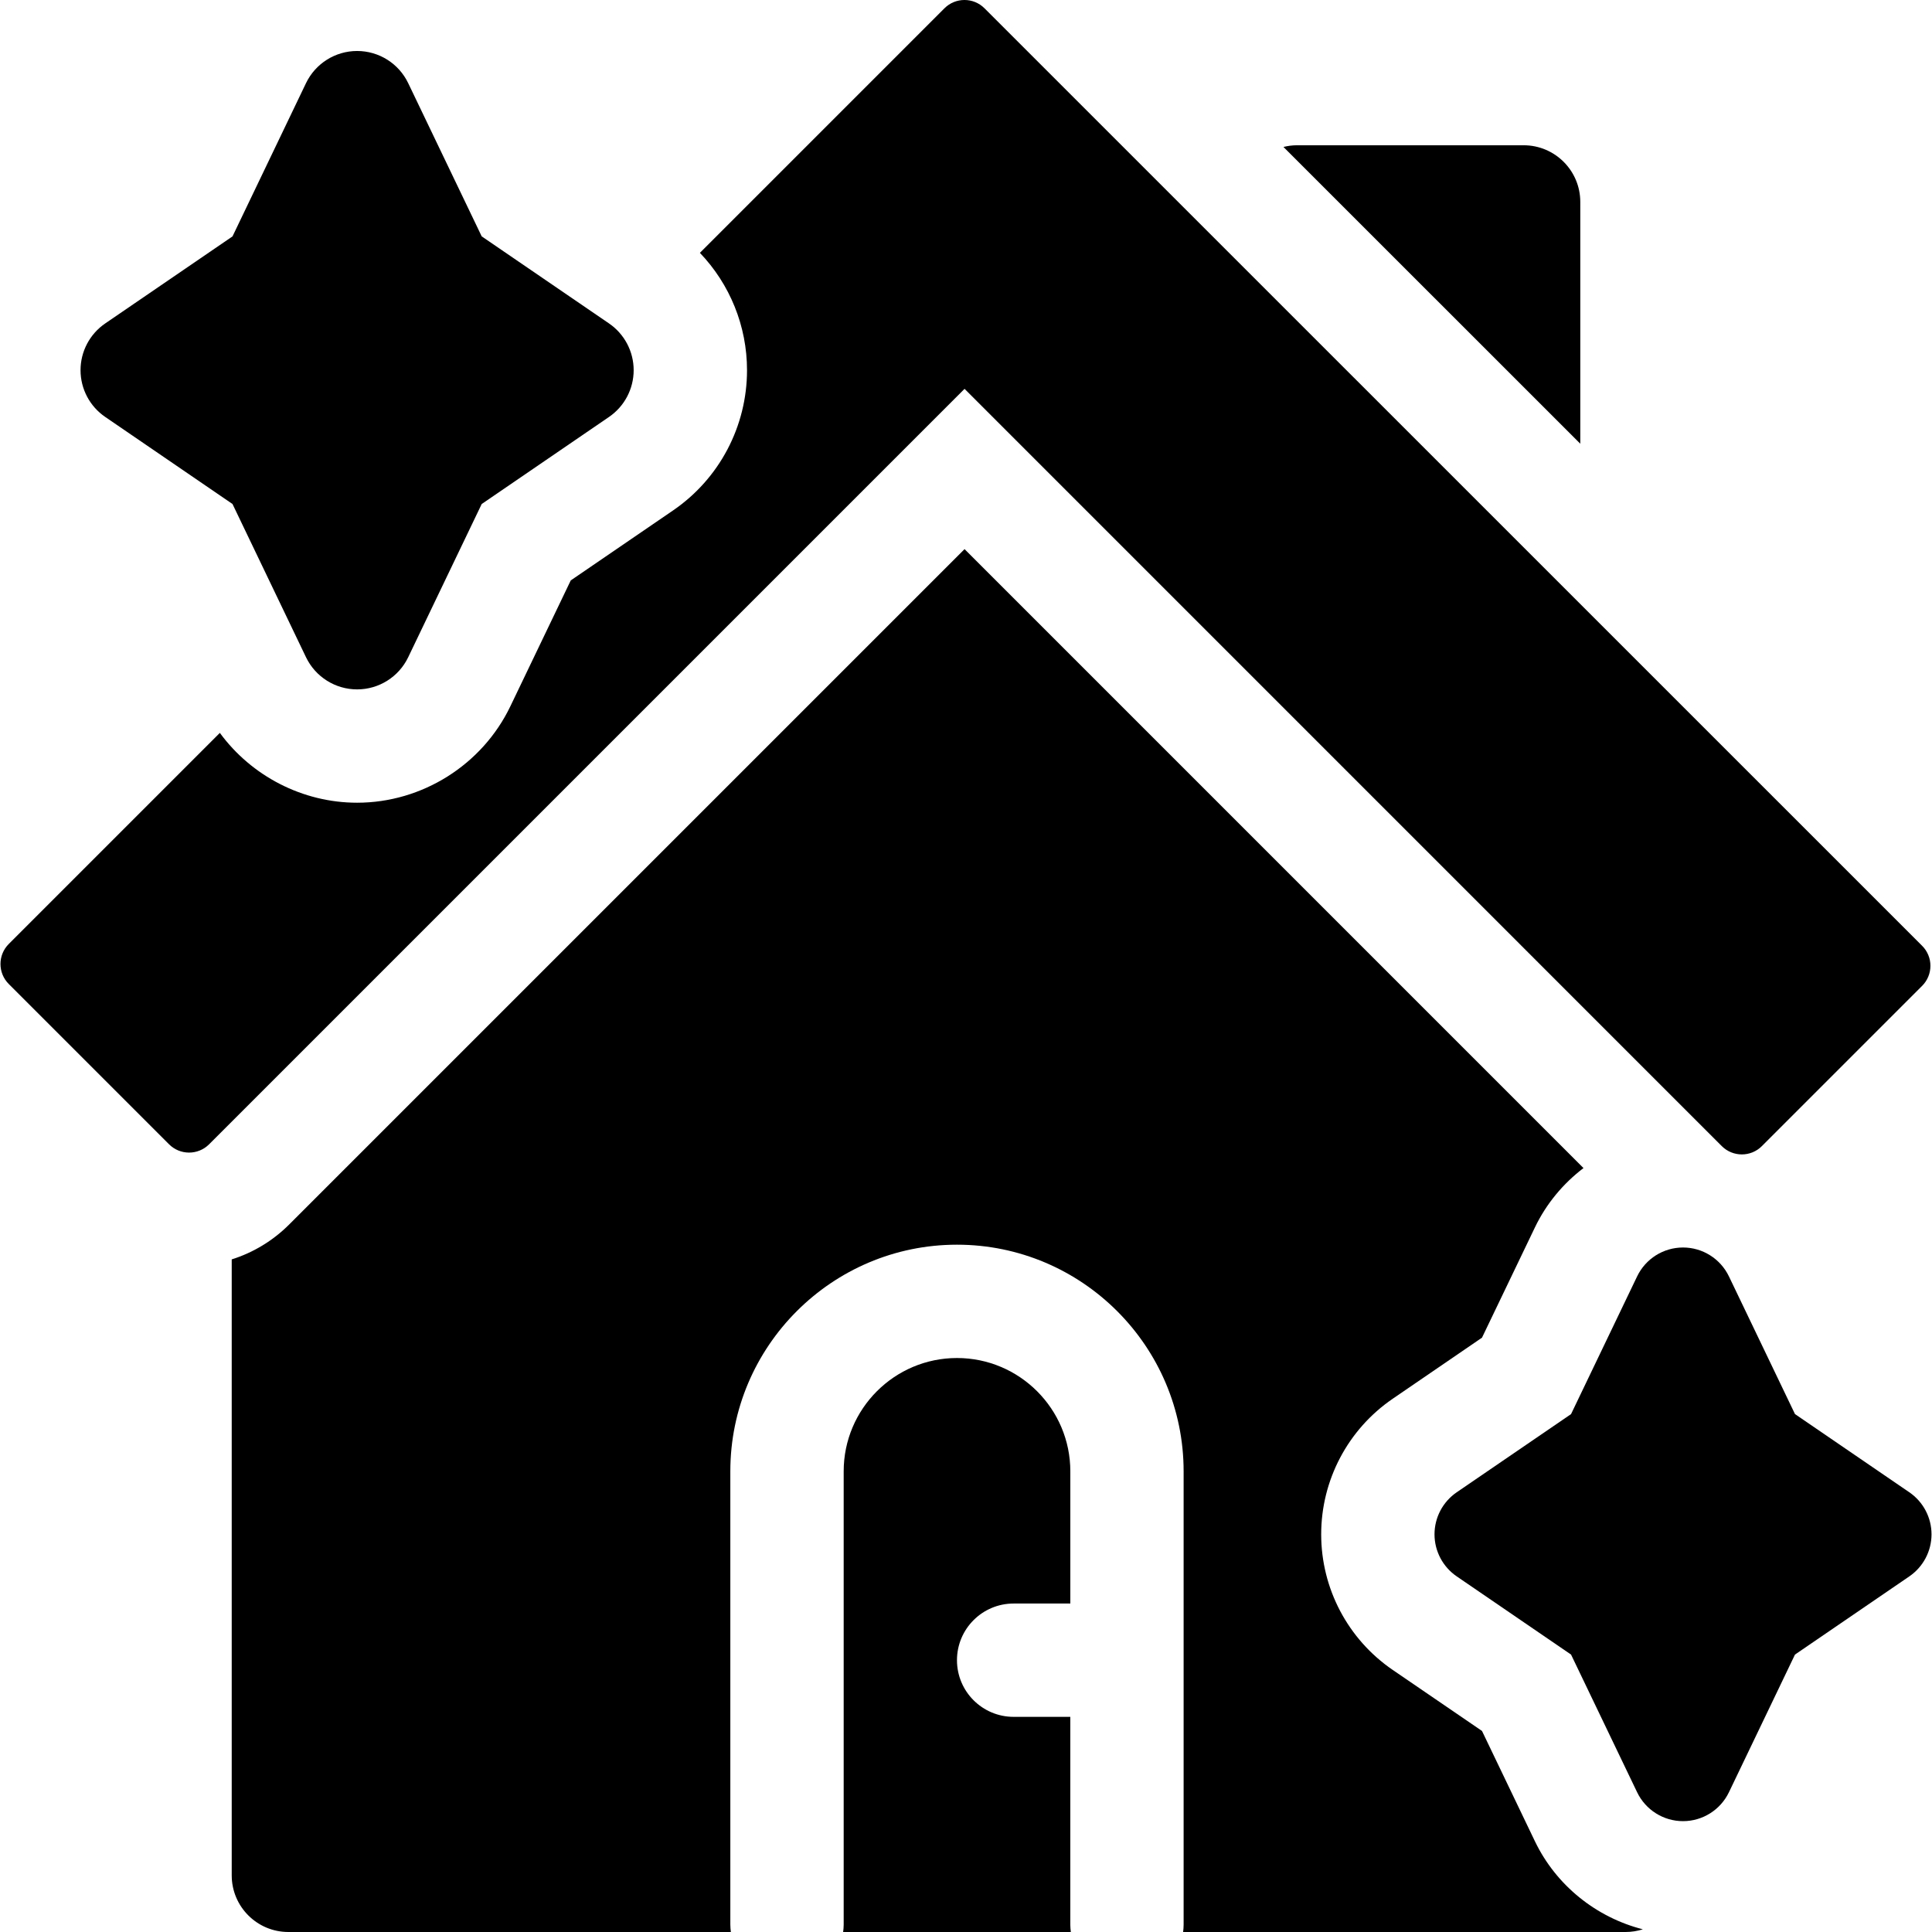 <svg xmlns="http://www.w3.org/2000/svg" width="64" height="64" viewBox="0 0 64 64" fill="none"><g clip-path="url(#clip0_14_2026)"><path d="M52.349 6.689C52.349 5.652 51.508 4.812 50.472 4.812H42.964C42.809 4.812 42.66 4.833 42.516 4.868L52.349 14.699V6.689Z" fill="black"></path><path d="M35.456 56.873H33.578C32.542 56.873 31.701 56.033 31.701 54.996C31.701 53.96 32.542 53.119 33.578 53.119H35.456V48.74C35.456 46.67 33.771 44.986 31.701 44.986C29.631 44.986 27.948 46.67 27.948 48.74V63.756C27.948 63.839 27.94 63.92 27.93 64H35.473C35.463 63.92 35.455 63.839 35.455 63.756V56.873H35.456Z" fill="black"></path><path d="M57.037 37.967C57.404 38.333 57.998 38.333 58.364 37.967L63.673 32.658C63.849 32.482 63.948 32.243 63.948 31.994C63.948 31.745 63.849 31.506 63.673 31.331L32.613 0.275C32.247 -0.092 31.652 -0.092 31.286 0.275L23.185 8.376C24.176 9.412 24.746 10.799 24.746 12.263C24.746 14.124 23.829 15.861 22.293 16.911L18.907 19.227L16.907 23.395C15.976 25.336 13.983 26.591 11.83 26.591C10.024 26.591 8.331 25.708 7.283 24.278L0.291 31.27C-0.076 31.636 -0.076 32.231 0.291 32.597L5.6 37.906C5.783 38.089 6.023 38.181 6.263 38.181C6.504 38.181 6.744 38.089 6.927 37.906L31.952 12.881L57.037 37.967Z" fill="black"></path><path d="M3.486 13.812L7.702 16.696L10.137 21.772C10.45 22.423 11.108 22.837 11.83 22.837C12.552 22.837 13.21 22.423 13.522 21.772L15.957 16.696L20.174 13.812C20.685 13.463 20.991 12.883 20.991 12.263C20.991 11.643 20.685 11.064 20.174 10.714L15.957 7.83L13.522 2.754C13.21 2.103 12.552 1.689 11.83 1.689C11.108 1.689 10.45 2.103 10.137 2.754L7.702 7.831L3.486 10.714C2.974 11.064 2.668 11.643 2.668 12.263C2.668 12.883 2.974 13.463 3.486 13.812Z" fill="black"></path><path d="M50.846 60.994L49.093 57.34L46.135 55.318C44.652 54.303 43.766 52.624 43.766 50.827C43.766 49.029 44.652 47.35 46.136 46.335L49.093 44.312L50.847 40.658C51.224 39.873 51.782 39.206 52.455 38.694L31.952 18.19L9.581 40.561C9.039 41.103 8.387 41.495 7.676 41.719V62.123C7.676 63.16 8.516 64 9.553 64H24.211C24.201 63.92 24.193 63.839 24.193 63.756V48.74C24.193 44.6 27.561 41.232 31.701 41.232C35.841 41.232 39.209 44.6 39.209 48.74V63.756C39.209 63.839 39.202 63.92 39.192 64H53.85C54.049 64 54.241 63.968 54.422 63.911C52.881 63.518 51.55 62.46 50.846 60.994Z" fill="black"></path><path d="M63.249 49.434L59.461 46.843L57.273 42.282C56.992 41.698 56.401 41.325 55.752 41.325C55.103 41.325 54.512 41.698 54.232 42.282L52.043 46.844L48.255 49.434C47.795 49.749 47.52 50.27 47.52 50.827C47.52 51.383 47.795 51.904 48.255 52.219L52.043 54.81L54.232 59.371C54.512 59.955 55.103 60.328 55.752 60.328C56.401 60.328 56.992 59.955 57.273 59.371L59.461 54.81L63.25 52.219C63.709 51.904 63.984 51.383 63.984 50.827C63.984 50.27 63.709 49.748 63.249 49.434Z" fill="black"></path></g><defs><clipPath id="clip0_14_2026"><rect width="64" height="64" fill="white"></rect></clipPath></defs></svg>
